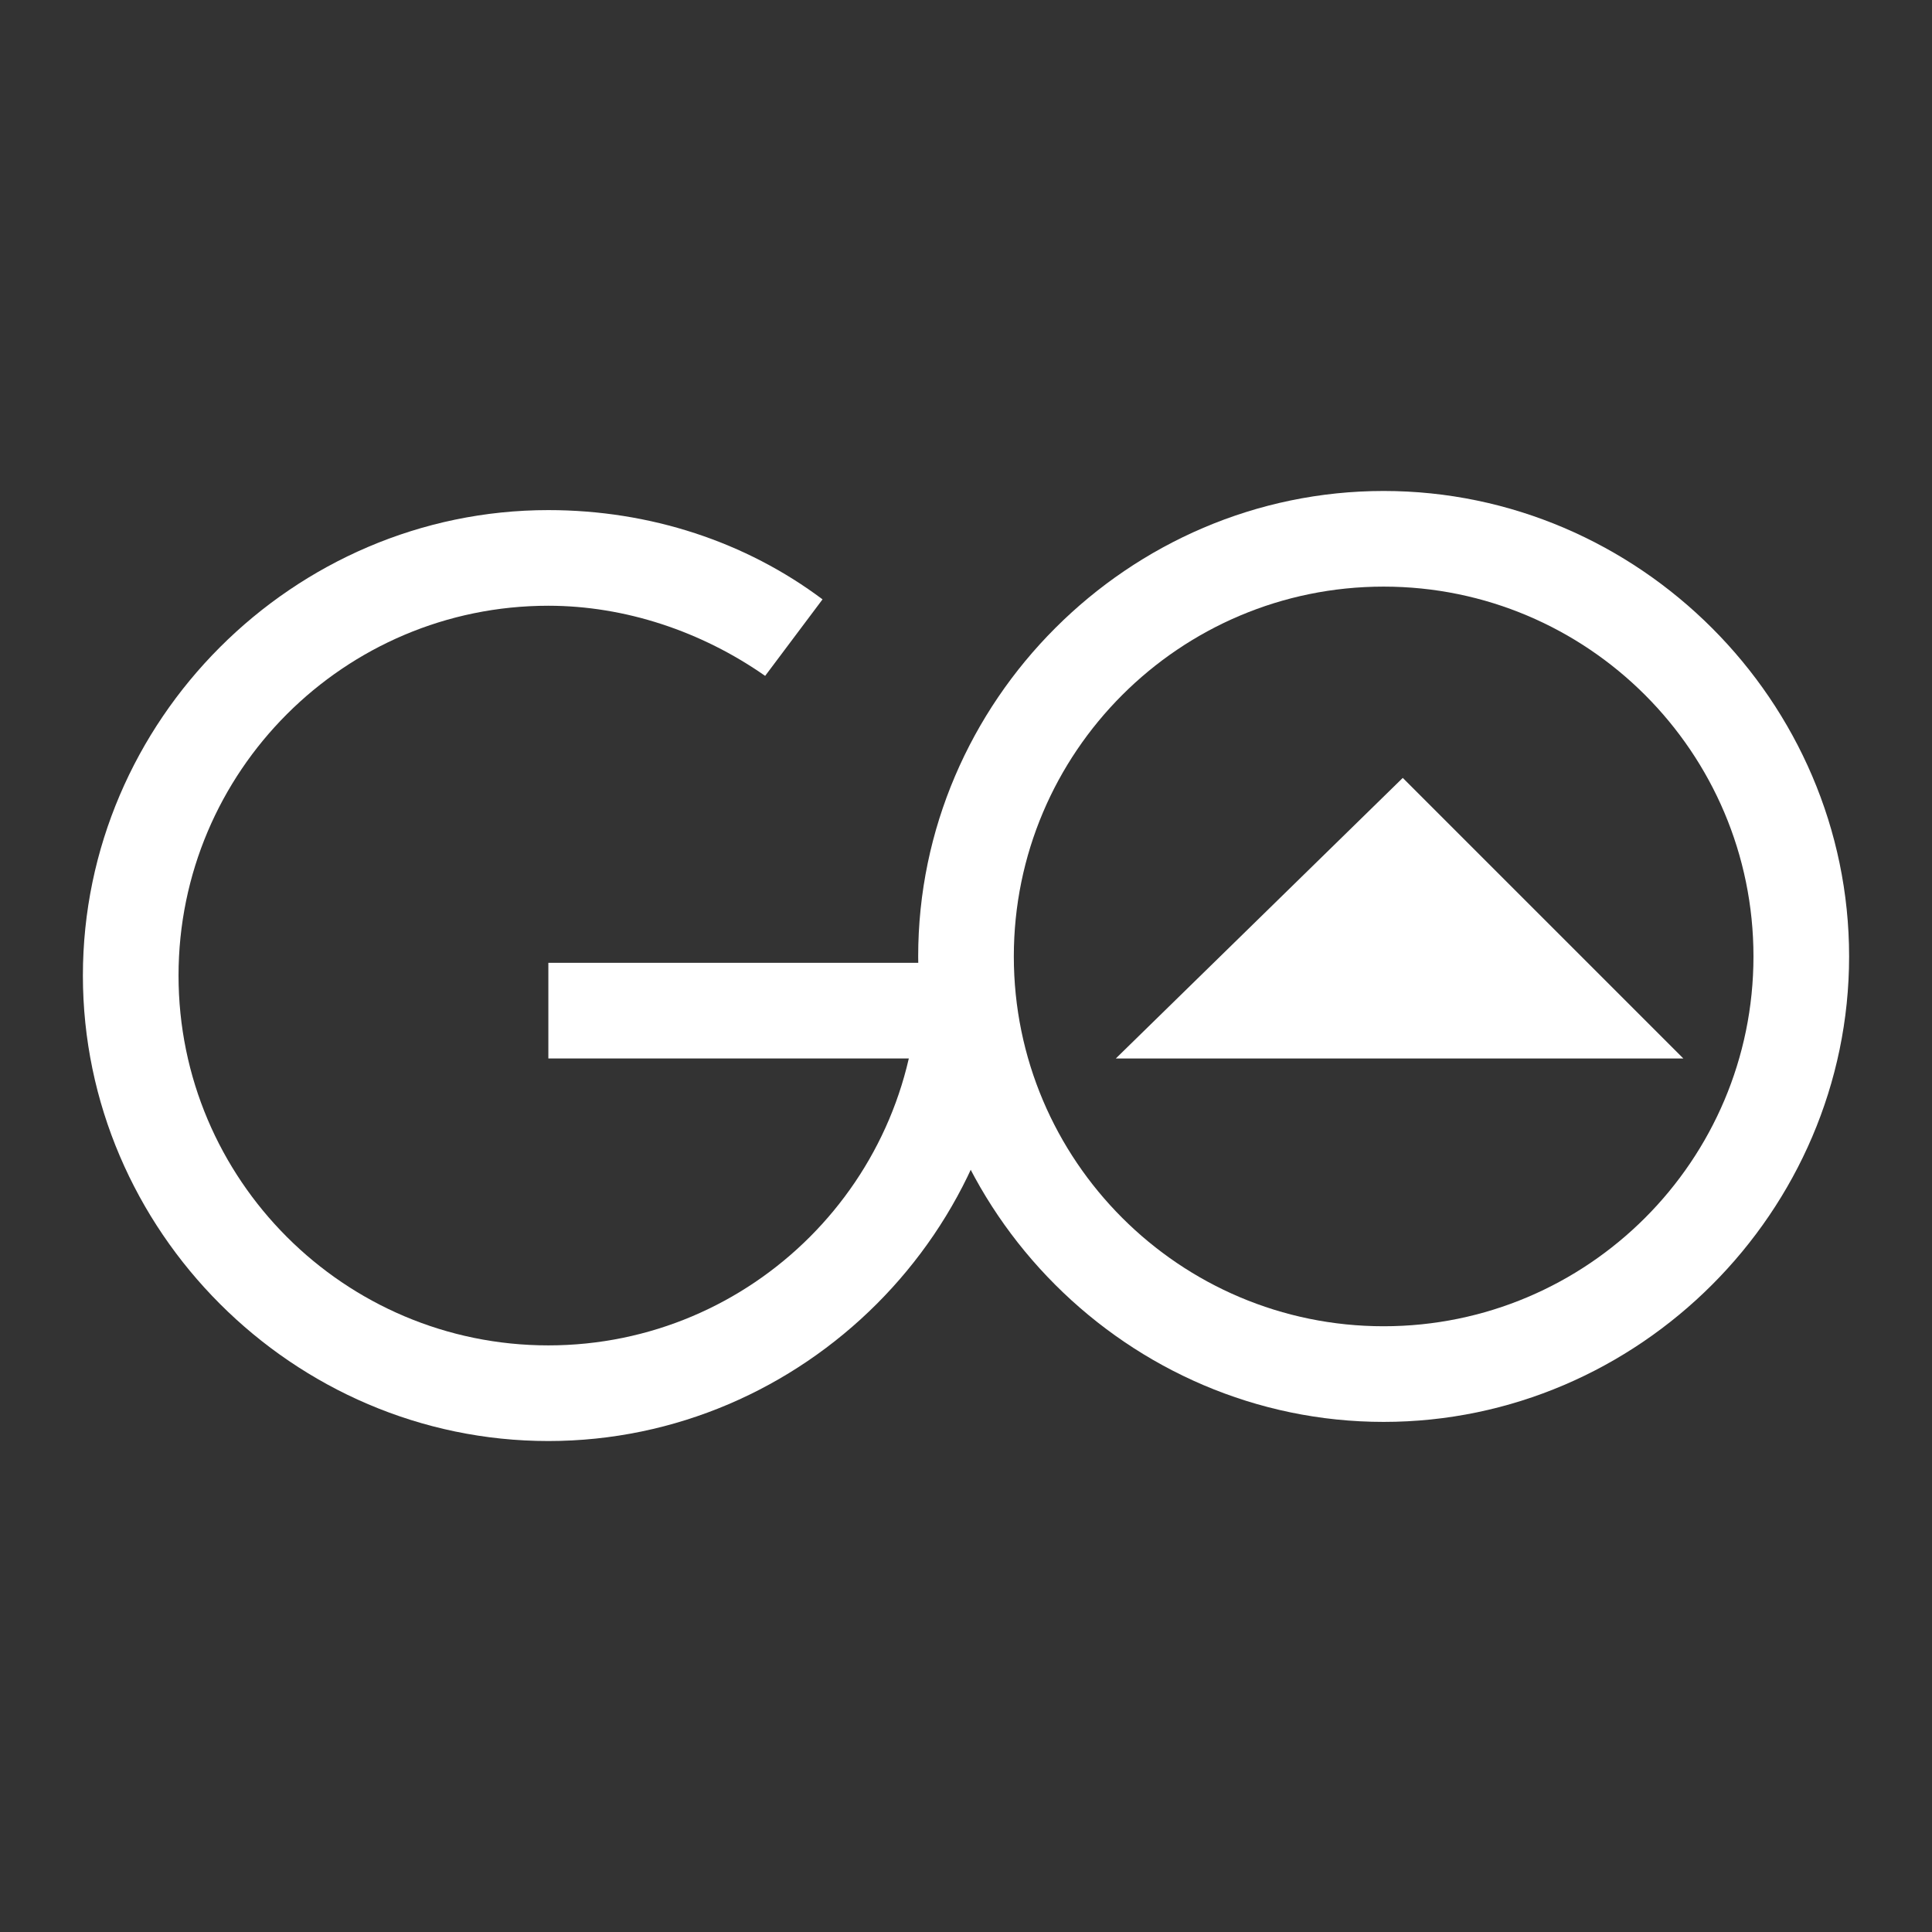 <?xml version="1.0" encoding="utf-8"?>
<!-- Generator: Adobe Illustrator 23.0.6, SVG Export Plug-In . SVG Version: 6.00 Build 0)  -->
<svg version="1.1" id="Layer_1" xmlns="http://www.w3.org/2000/svg" xmlns:xlink="http://www.w3.org/1999/xlink" x="0px" y="0px"
	 viewBox="0 0 30.3 30.3" style="enable-background:new 0 0 30.3 30.3;" xml:space="preserve">
<rect x="0" y="0" width="30.3" height="30.3" fill="#333333" stroke="none"/>
<style type="text/css">
	.st0{fill:#FFFFFF;}
	.st1{fill:#FFFFFF;stroke:#000000;stroke-width:1.5;stroke-miterlimit:10;}
</style>
<g>
	<g>
		<path class="st0" d="M8.6,22.6c-4,0-7.3-3.3-7.3-7.3S4.6,8,8.6,8c1.6,0,3.1,0.5,4.3,1.4L12,10.6c-1-0.7-2.2-1.1-3.4-1.1
			c-3.2,0-5.8,2.6-5.8,5.8s2.6,5.8,5.8,5.8c3.2,0,5.8-2.6,5.8-5.8h1.5C15.9,19.3,12.6,22.6,8.6,22.6z"/>
		<path class="st0" d="M21.7,22.3c-4,0-7.3-3.3-7.3-7.3c0-4,3.3-7.3,7.3-7.3S29,11,29,15C29,19,25.7,22.3,21.7,22.3z M21.7,9.2
			c-3.2,0-5.8,2.6-5.8,5.8c0,3.2,2.6,5.8,5.8,5.8s5.8-2.6,5.8-5.8C27.5,11.8,24.9,9.2,21.7,9.2z"/>
		<rect x="8.6" y="15.1" class="st0" width="6.5" height="1.5"/>
		<polygon class="st0" points="26.4,16.6 17.5,16.6 22,12.2 		"/>
	</g>
</g>
</svg>
